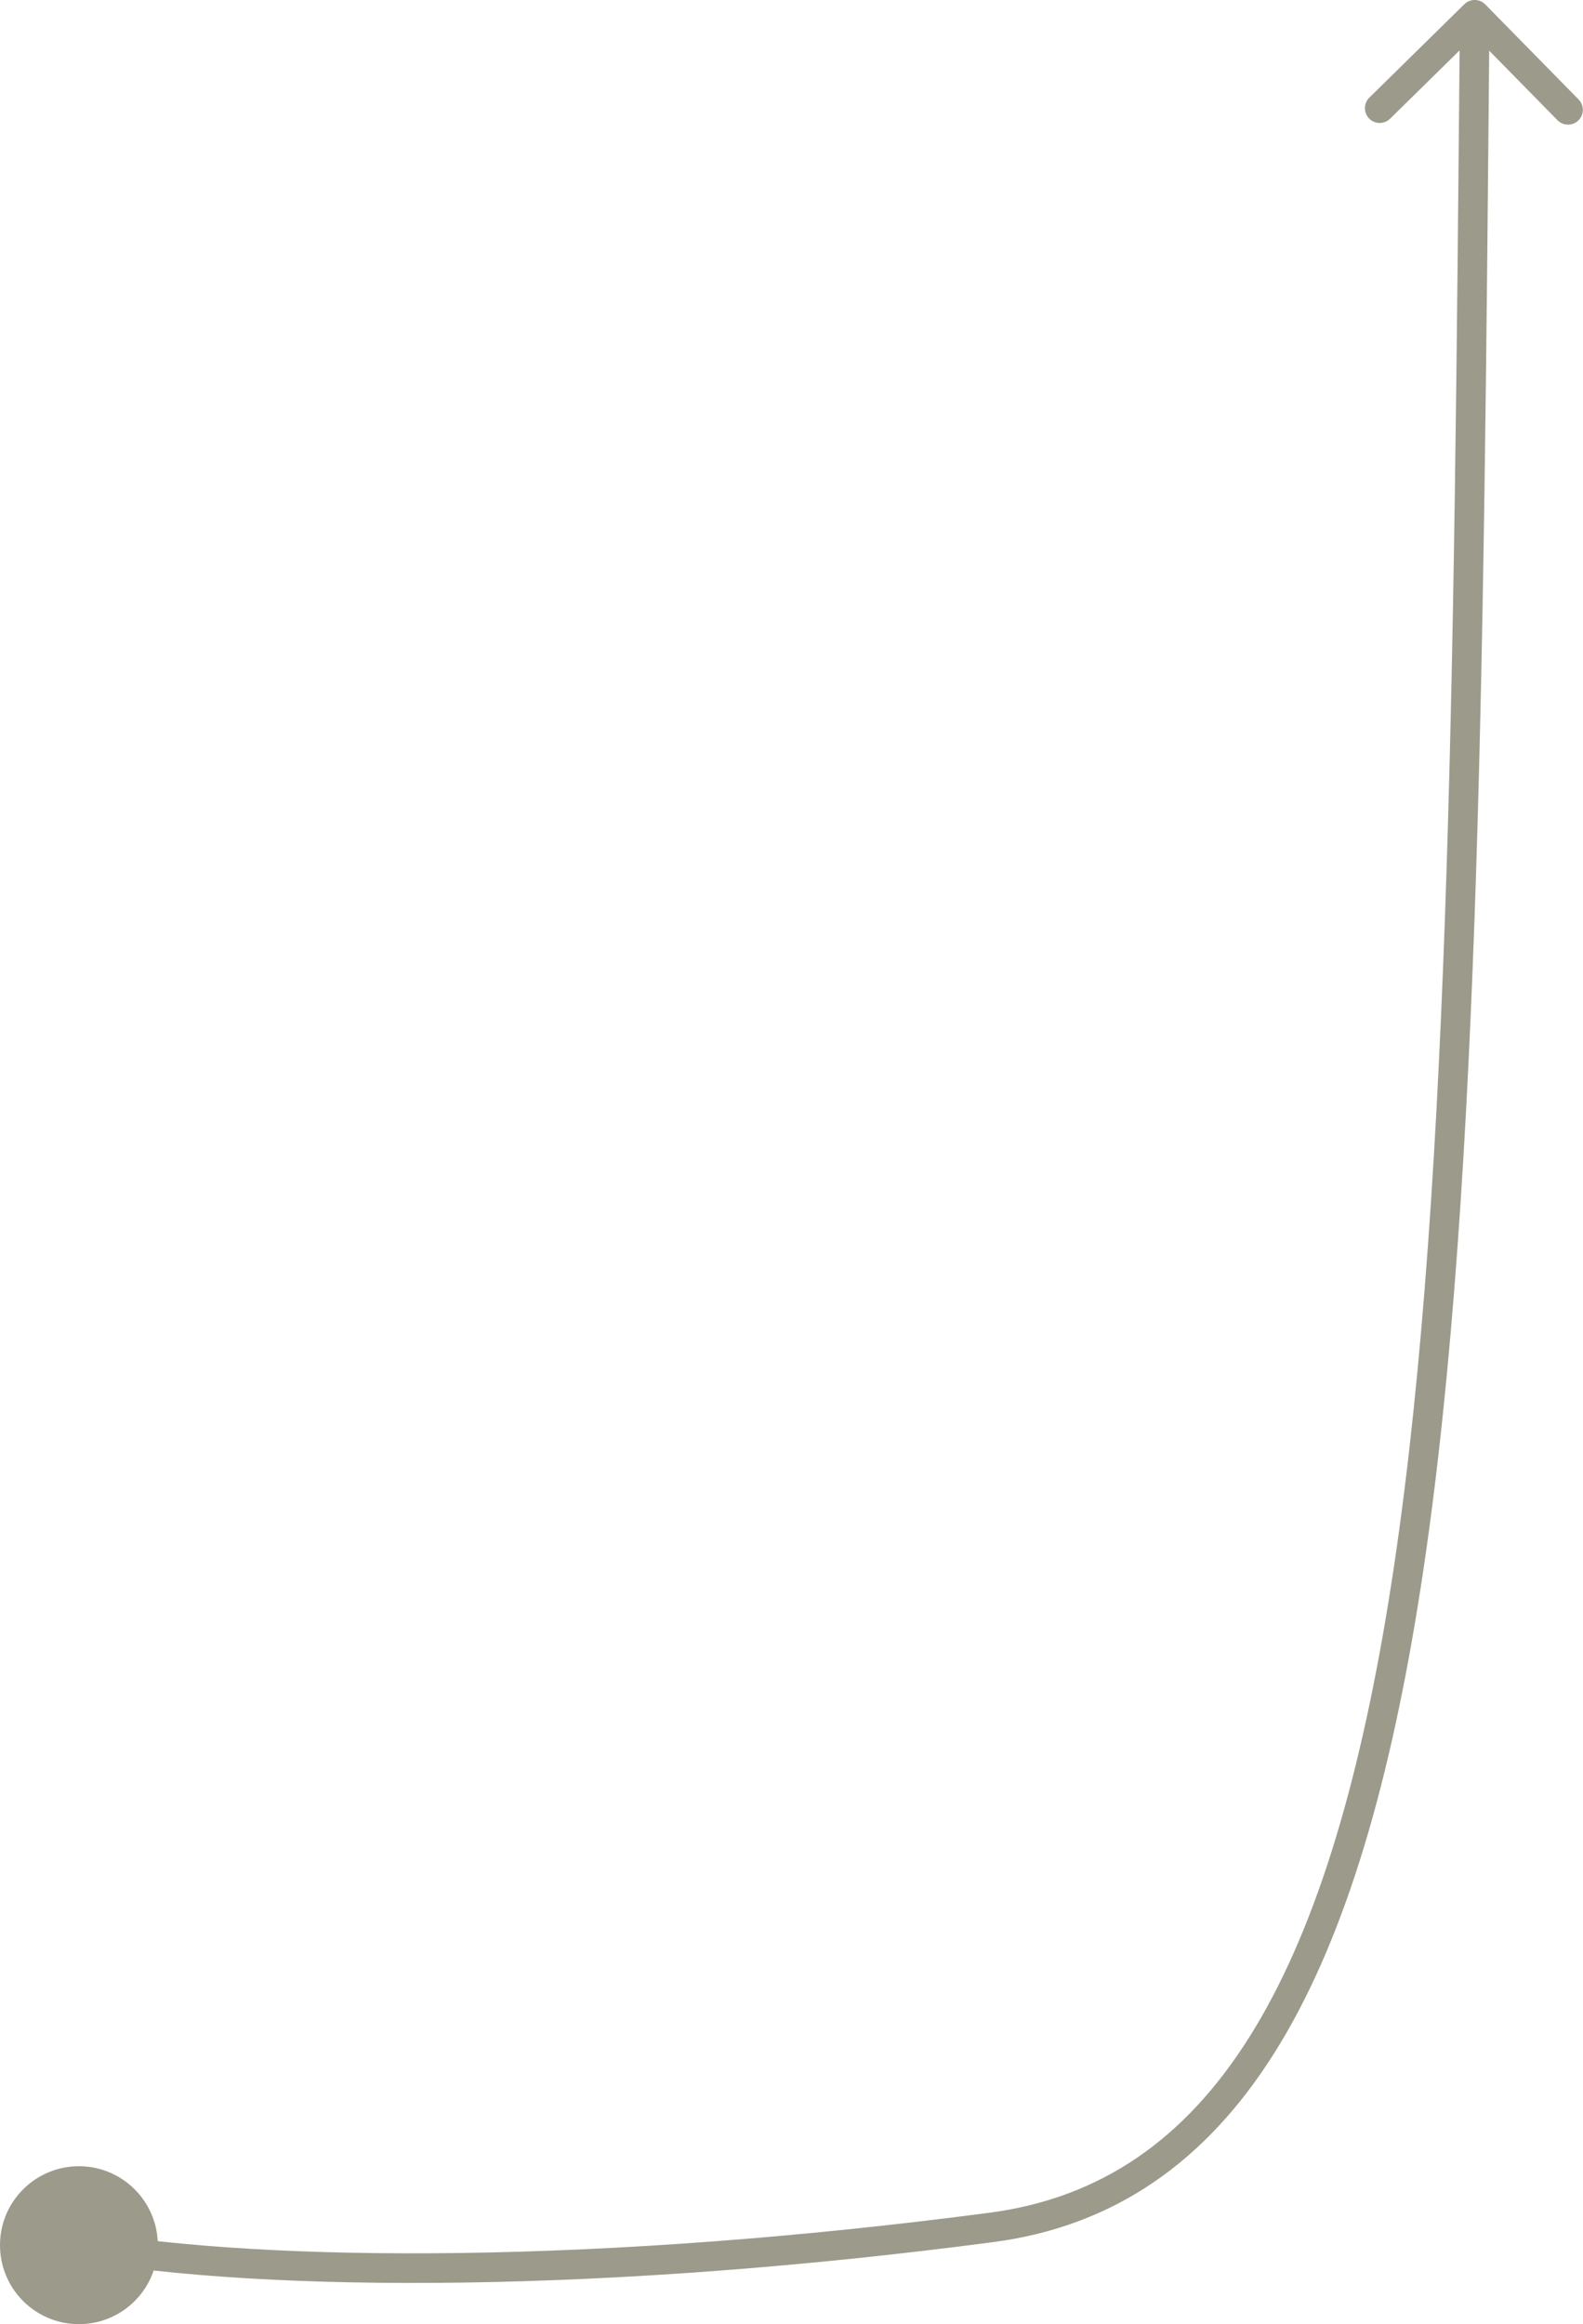 <?xml version="1.0" encoding="UTF-8"?> <svg xmlns="http://www.w3.org/2000/svg" width="642" height="942" viewBox="0 0 642 942" fill="none"> <path d="M593.874 1.714C596.238 -0.608 600.037 -0.575 602.36 1.789L640.21 40.312C642.532 42.676 642.499 46.475 640.135 48.798C637.771 51.12 633.972 51.087 631.649 48.723L598.005 14.48L563.763 48.124C561.399 50.447 557.599 50.414 555.277 48.05C552.954 45.686 552.988 41.886 555.352 39.564L593.874 1.714ZM402.036 902.802L402.819 908.751L402.036 902.802ZM32.553 878.001C50.226 878.306 64.305 892.88 64 910.552C63.695 928.224 49.121 942.303 31.449 941.998C13.777 941.693 -0.302 927.12 0.003 909.448C0.308 891.775 14.881 877.696 32.553 878.001ZM604.08 6.048C601.675 278.924 599.893 497.478 575 650.865C562.553 727.561 544.239 788.622 516.743 832.206C489.073 876.066 452.042 902.277 402.819 908.751L401.254 896.852C446.462 890.907 480.552 867.081 506.593 825.803C532.809 784.249 550.799 725.071 563.154 648.943C587.863 496.683 589.671 279.252 592.079 5.942L604.08 6.048ZM402.819 908.751C246.367 929.326 109.834 929.53 30.98 915.913L33.022 904.087C110.196 917.413 245.383 917.351 401.254 896.852L402.819 908.751Z" fill="#9C9A8A"></path> </svg> 
